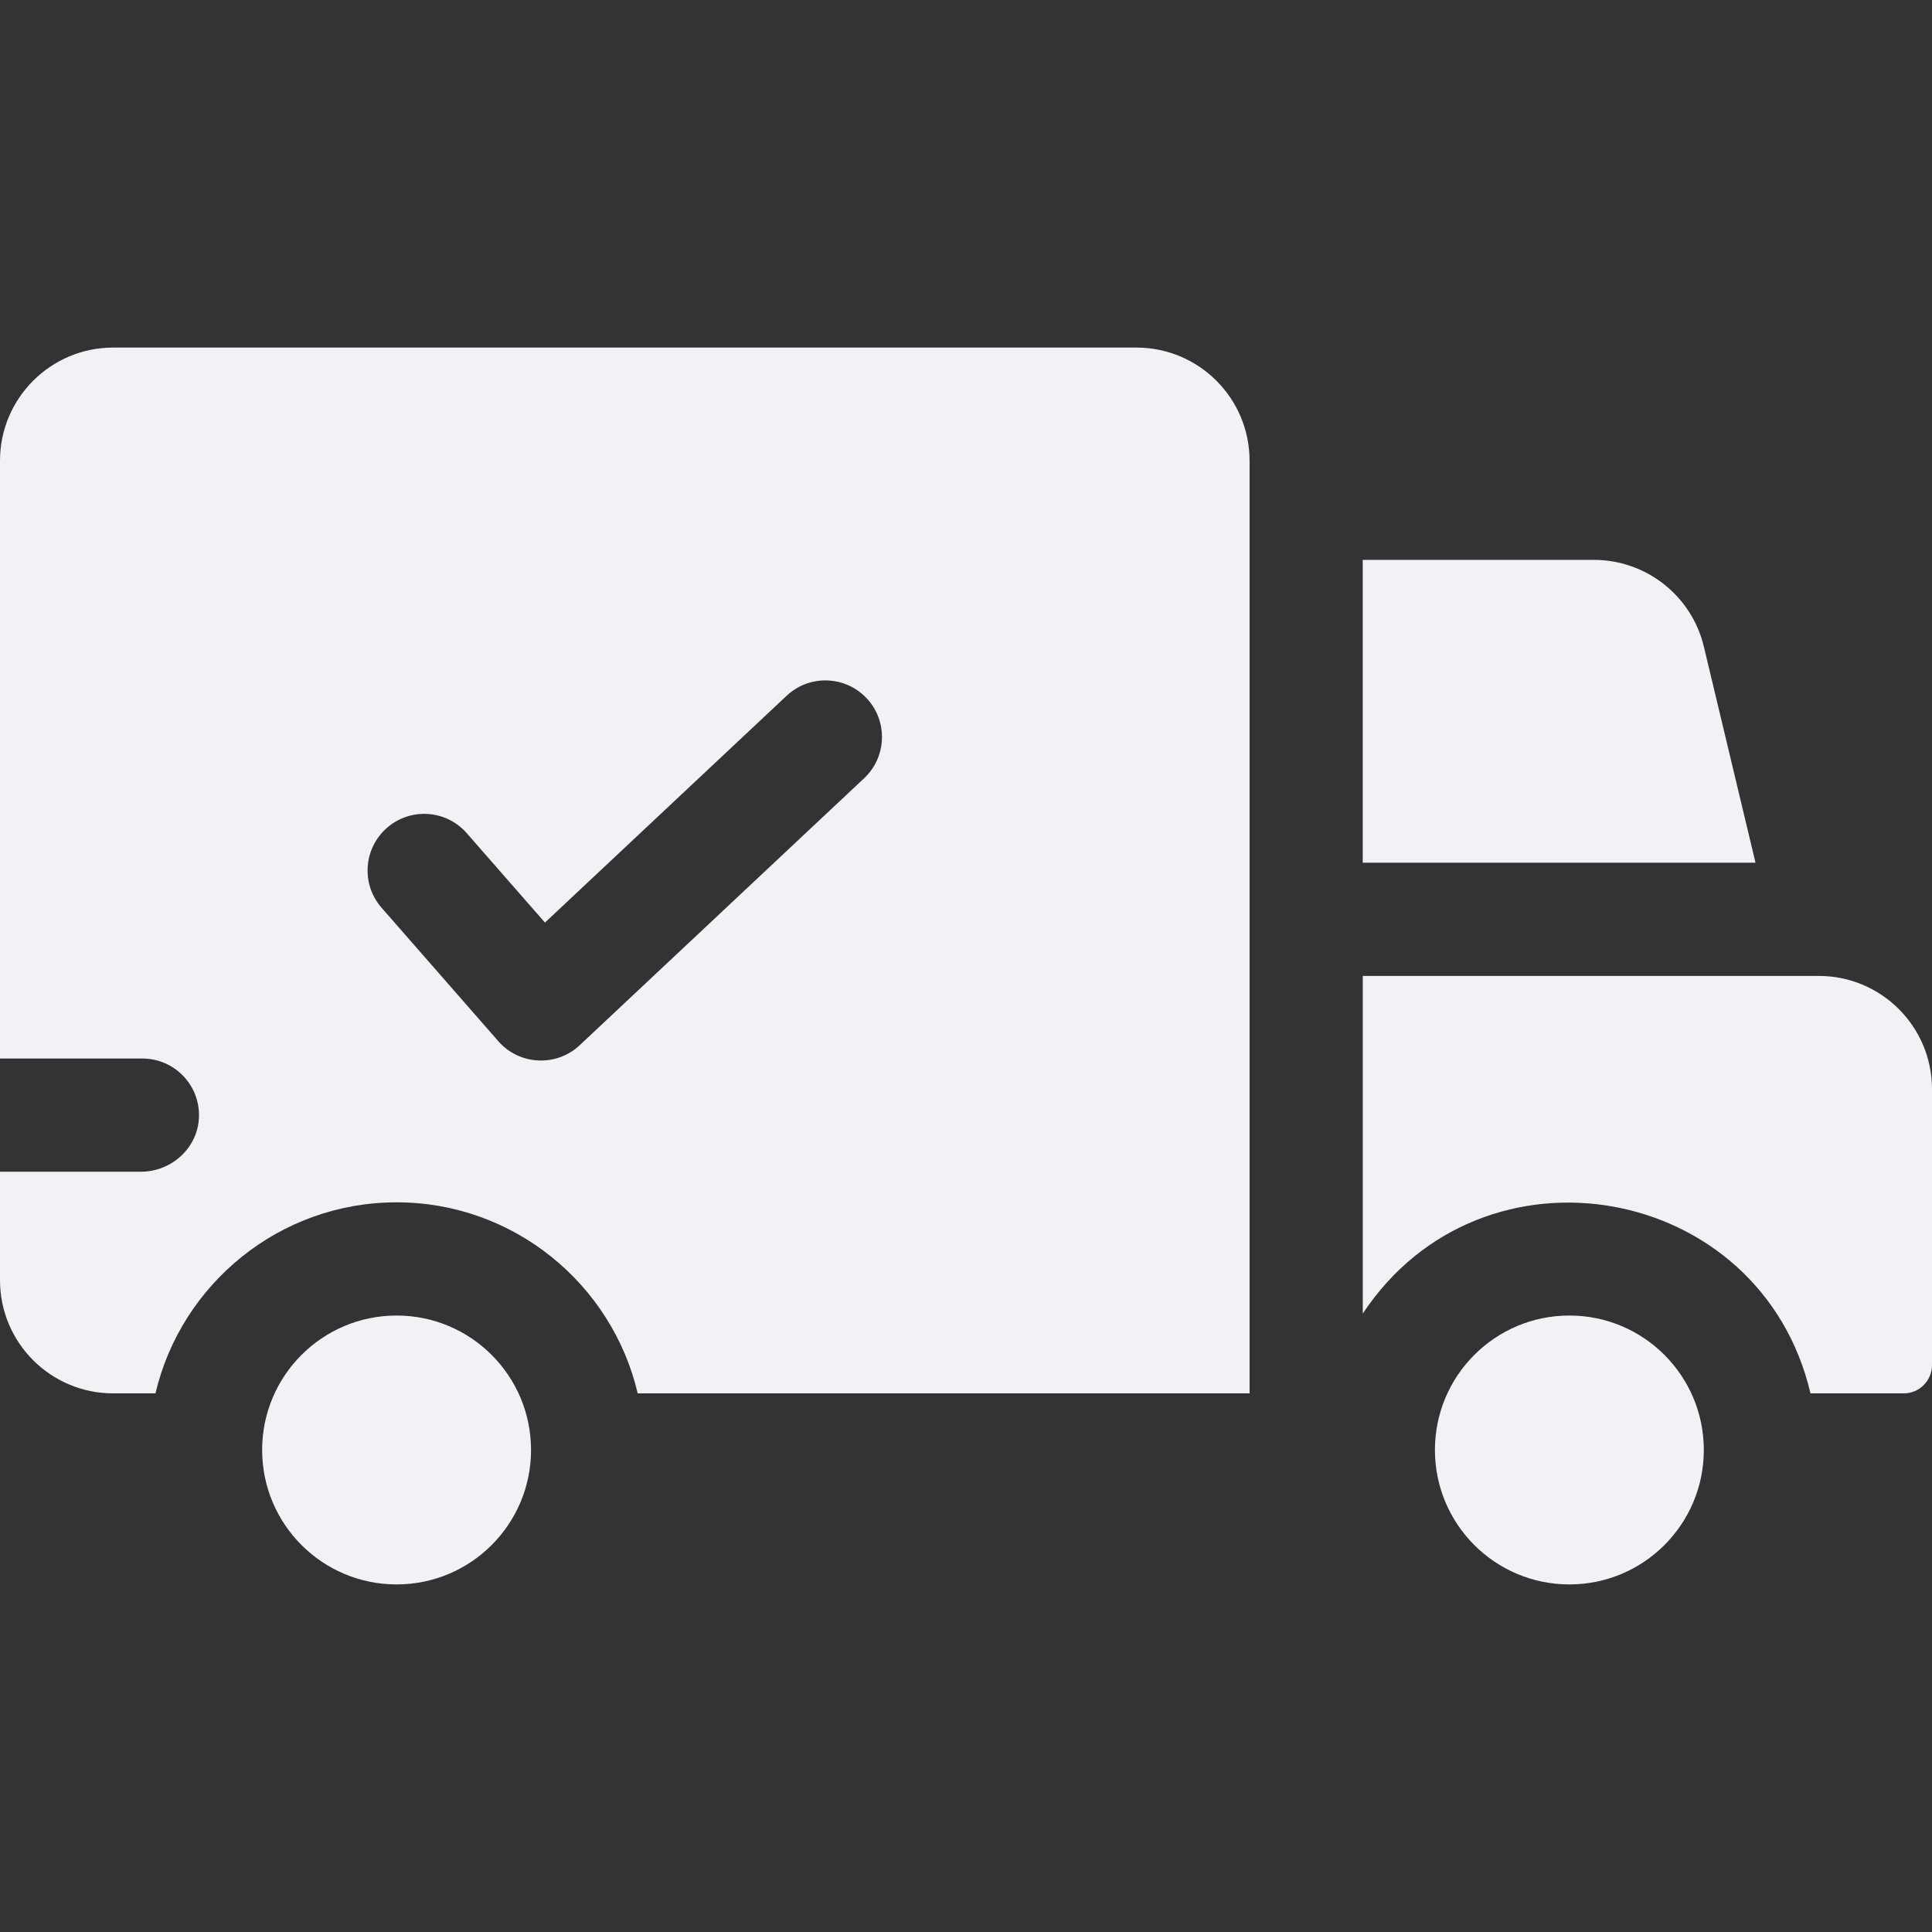 <svg viewBox="0 0 512 512" version="1.1" xmlns="http://www.w3.org/2000/svg" id="Capa_1">
  
  <rect x="0" y="0" width="512" height="512" fill="#333333" stroke="none"/>
  
  <defs>
    <style>
      .st0 {
        fill: #f0f2f6;
      }
    </style>
  </defs>
  <path d="M301.15,92.11H30c-16.57,0-30,13.43-30,30v158.41h37.74c8.51,0,15.38,7.1,14.98,15.71-.37,8.07-7.32,14.29-15.41,14.29H0v28.74c0,16.57,13.43,30,30,30h11.2c6.8-28.98,32.87-50.63,63.9-50.63s57.1,21.65,63.9,50.63h162.15V122.11c0-16.57-13.43-30-30-30h0ZM229,206.25l-75.38,70.75c-6.19,5.79-15.98,5.32-21.56-1.07l-30.94-35.37c-5.45-6.23-4.82-15.71,1.42-21.16,6.23-5.46,15.71-4.83,21.16,1.41,5.37,6.13,1.26,1.43,20.72,23.68,50.47-47.37,34.56-32.44,64.05-60.11,6.04-5.67,15.53-5.37,21.2.67s5.37,15.53-.67,21.2h0Z" class="st0"></path>
  <circle r="35.63" cy="384.26" cx="105.1" class="st0"></circle>
  <path d="M451.55,171.39c-3.23-13.5-15.3-23.02-29.18-23.02h-61.23v80.26h104.09l-13.68-57.24Z" class="st0"></path>
  <path d="M482,258.63h-120.85v89.48c31.78-47.97,105.55-34.69,118.65,21.15h24.7c4.13,0,7.5-3.36,7.5-7.5v-73.13c0-16.57-13.43-30-30-30Z" class="st0"></path>
  <circle r="35.63" cy="384.26" cx="415.9" class="st0"></circle>
</svg>